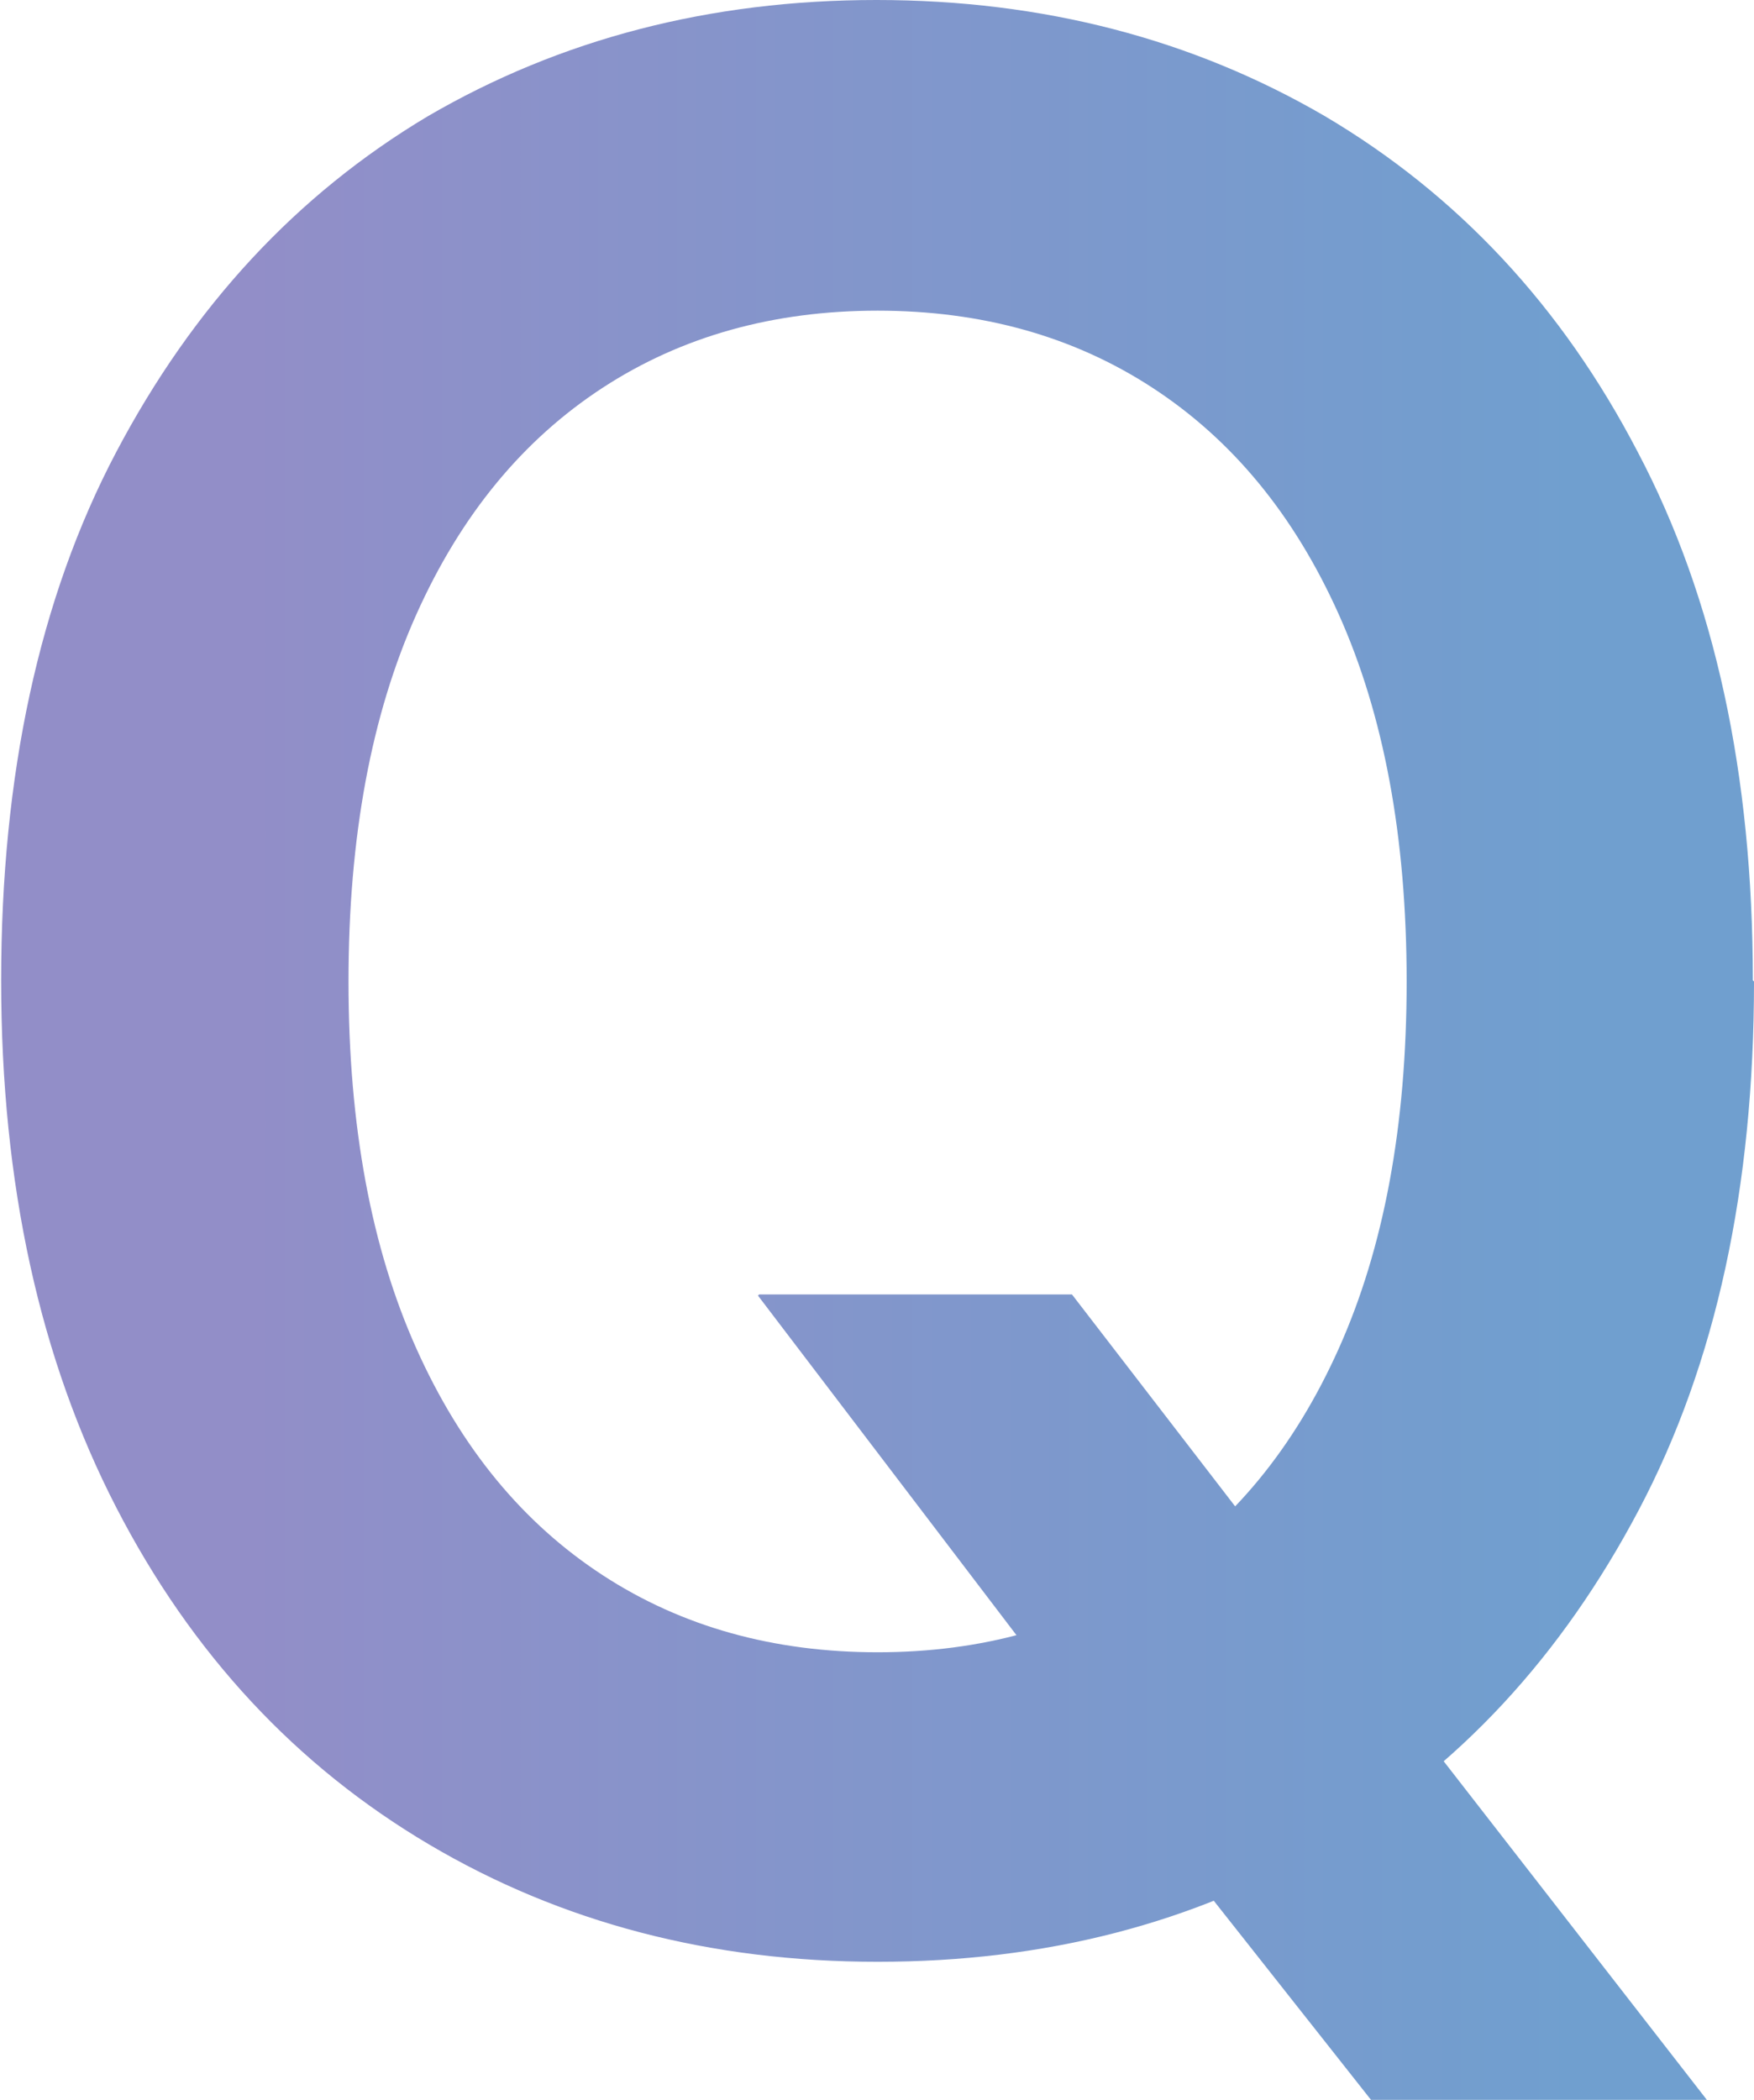 <?xml version="1.0" encoding="UTF-8"?>
<svg id="_レイヤー_2" data-name="レイヤー 2" xmlns="http://www.w3.org/2000/svg" width="15.25" height="18.25" xmlns:xlink="http://www.w3.org/1999/xlink" viewBox="0 0 15.25 18.25">
  <defs>
    <style>
      .cls-1 {
        fill: url(#_名称未設定グラデーション_161);
        stroke-width: 0px;
      }
    </style>
    <linearGradient id="_名称未設定グラデーション_161" data-name="名称未設定グラデーション 161" x1="0" y1="9.12" x2="15.25" y2="9.12" gradientUnits="userSpaceOnUse">
      <stop offset=".14" stop-color="#928ec8"/>
      <stop offset=".9" stop-color="#709fcf"/>
    </linearGradient>
  </defs>
  <g id="_レイヤー_1-2" data-name="レイヤー 1">
    <path class="cls-1" d="M15.25,8.53c0,1.79-.33,3.32-1,4.59-.67,1.27-1.57,2.25-2.72,2.92-1.15.68-2.45,1.01-3.9,1.01s-2.75-.34-3.9-1.02c-1.15-.68-2.06-1.65-2.72-2.93s-1-2.8-1-4.58.33-3.32,1-4.59S2.58,1.69,3.72,1.01c1.15-.67,2.45-1.01,3.9-1.01s2.75.34,3.9,1.01c1.15.68,2.06,1.65,2.72,2.92.67,1.27,1,2.8,1,4.59ZM12.23,8.53c0-1.26-.2-2.32-.59-3.19s-.93-1.52-1.62-1.97c-.69-.45-1.49-.67-2.39-.67s-1.7.22-2.39.67c-.69.45-1.23,1.1-1.62,1.97s-.59,1.93-.59,3.19.2,2.32.59,3.19.93,1.52,1.62,1.97c.69.45,1.49.67,2.39.67s1.7-.22,2.39-.67c.69-.45,1.23-1.1,1.62-1.97s.59-1.93.59-3.19ZM6.6,11.25h2.72l1.61,2.09,1.15,1.36,2.76,3.55h-2.92l-1.88-2.38-.8-1.13-2.65-3.48Z"/>
  </g>
</svg>